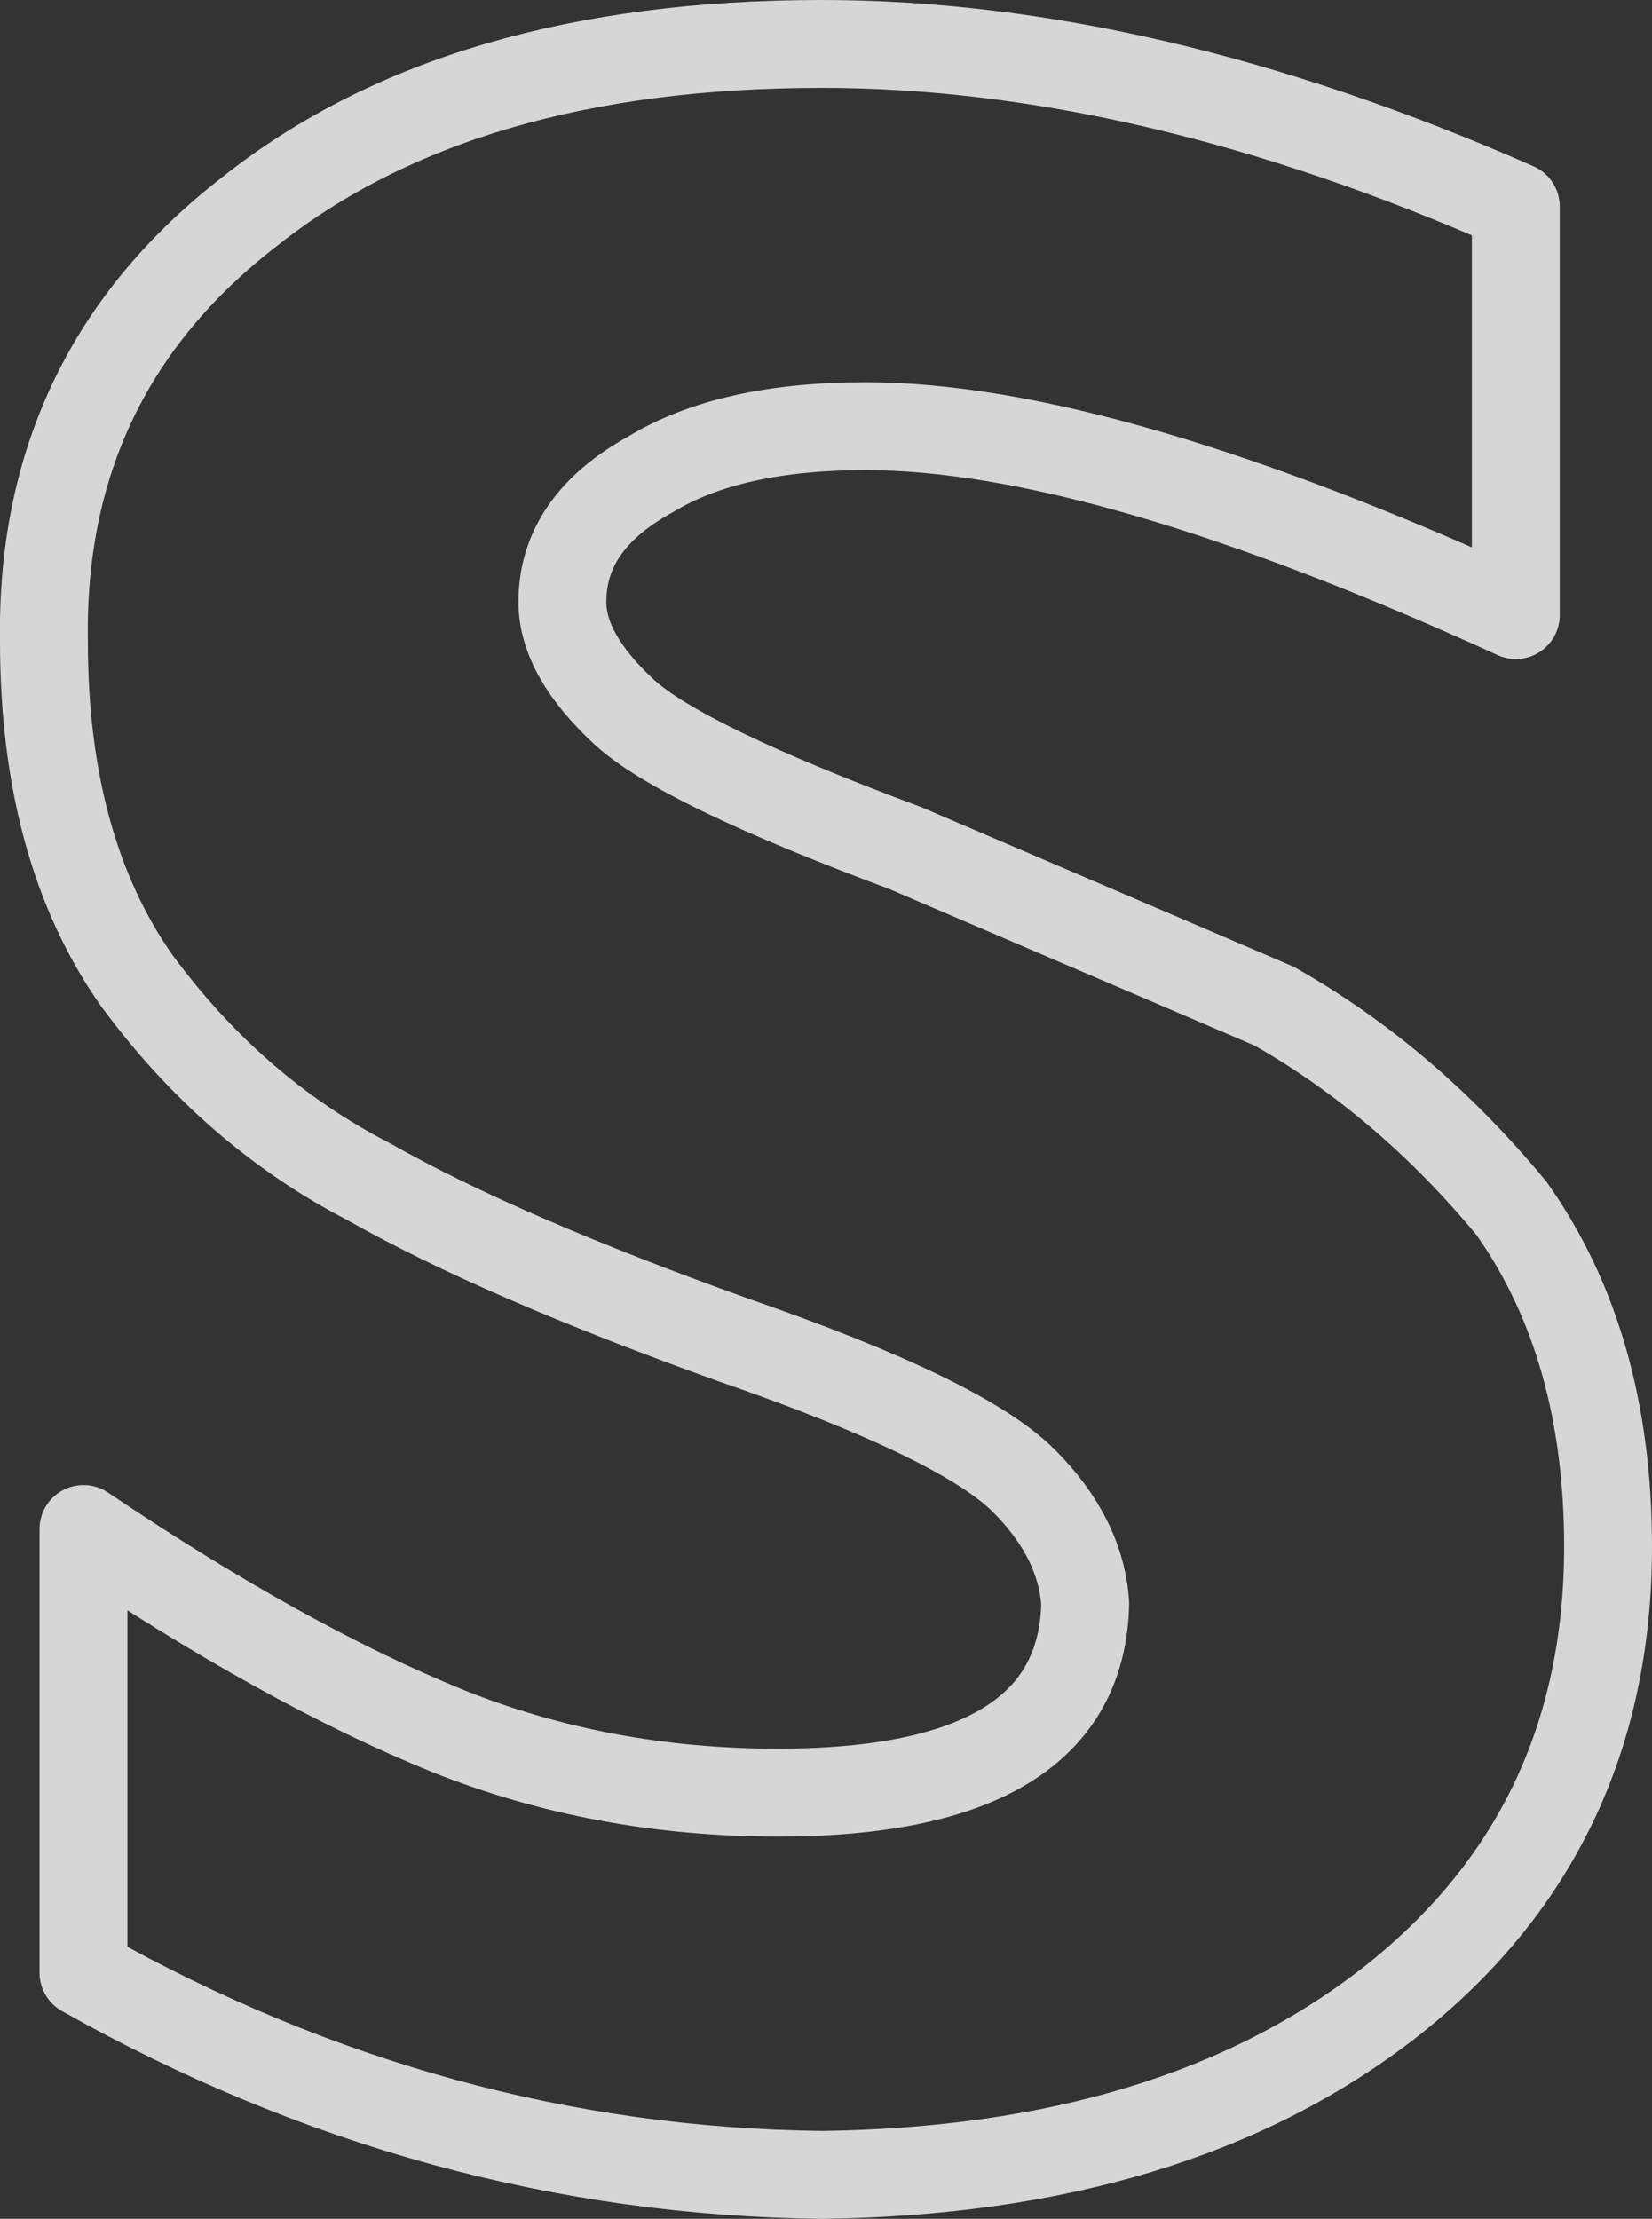 <?xml version="1.0" encoding="UTF-8" standalone="no"?>
<svg xmlns:xlink="http://www.w3.org/1999/xlink" height="25.25px" width="18.8px" xmlns="http://www.w3.org/2000/svg">
  <rect width="100%" height="100%" fill="#333333" stroke="none"/>
  <g transform="matrix(1.0, 0.0, 0.0, 1.0, 9.15, 12.2)">
    <path d="M0.7 -7.35 Q-0.85 -7.35 -1.75 -6.8 -2.75 -6.25 -2.75 -5.35 -2.75 -4.75 -2.05 -4.1 -1.4 -3.5 1.15 -2.55 L5.35 -0.75 Q6.85 0.1 8.05 1.55 9.15 3.1 9.15 5.4 9.15 8.65 6.65 10.6 4.2 12.5 0.2 12.55 -4.2 12.5 -8.2 10.25 L-8.2 5.2 Q-5.9 6.75 -4.05 7.5 -2.3 8.2 -0.3 8.2 3.15 8.2 3.2 6.05 3.15 5.3 2.5 4.65 1.8 3.95 -0.8 3.05 -3.45 2.1 -4.95 1.25 -6.5 0.45 -7.6 -1.05 -8.65 -2.55 -8.65 -4.9 -8.7 -7.95 -6.3 -9.8 -3.9 -11.7 0.2 -11.7 3.9 -11.7 8.1 -9.85 L8.1 -5.2 Q3.4 -7.35 0.7 -7.35 Z" fill="none" stroke="#ffffff" stroke-linecap="round" stroke-linejoin="round" stroke-opacity="0.8" stroke-width="1.0"/>
  </g>
</svg>
